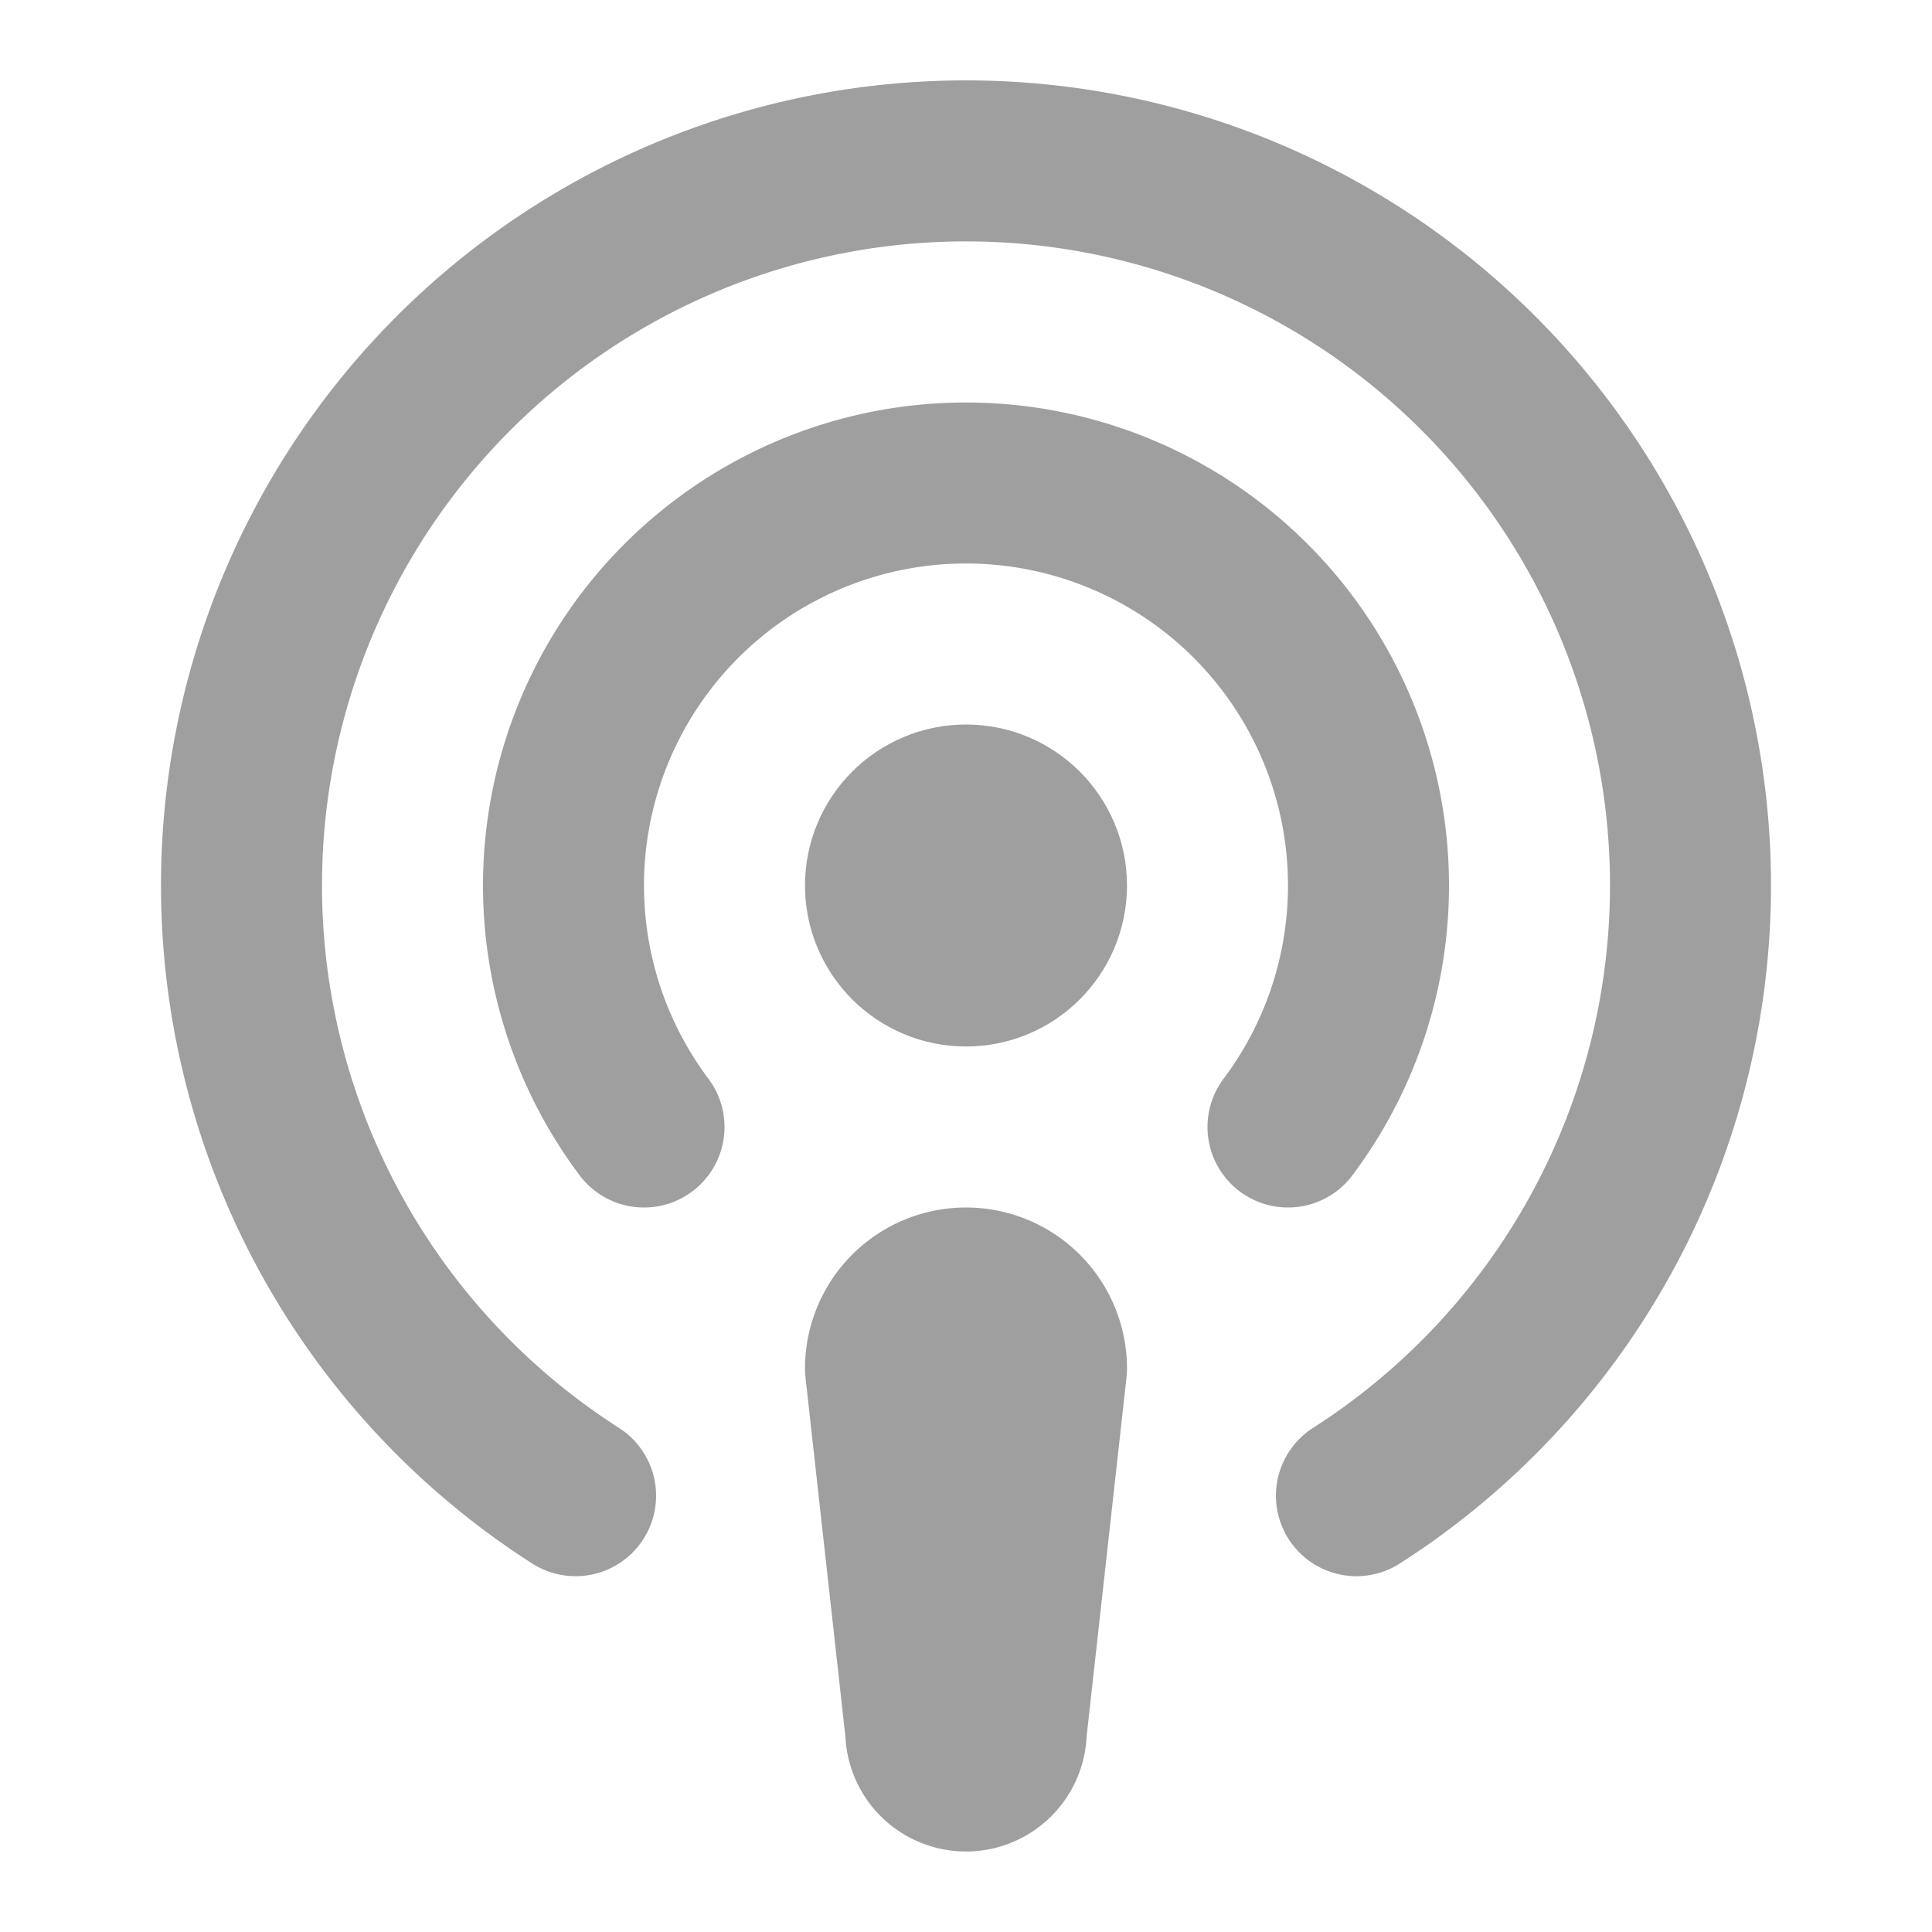 <svg xmlns="http://www.w3.org/2000/svg" width="24" height="24" viewBox="0 0 24 24" fill="none" stroke="#9f9f9f" stroke-width="2" stroke-linecap="round" stroke-linejoin="round" class="lucide lucide-podcast"><path d="M16.85 18.58a9 9 0 1 0-9.7 0"/><path d="M8 14a5 5 0 1 1 8 0"/><circle cx="12" cy="11" r="1"/><path d="M13 17a1 1 0 1 0-2 0l.5 4.5a.5.5 0 1 0 1 0Z"/></svg>